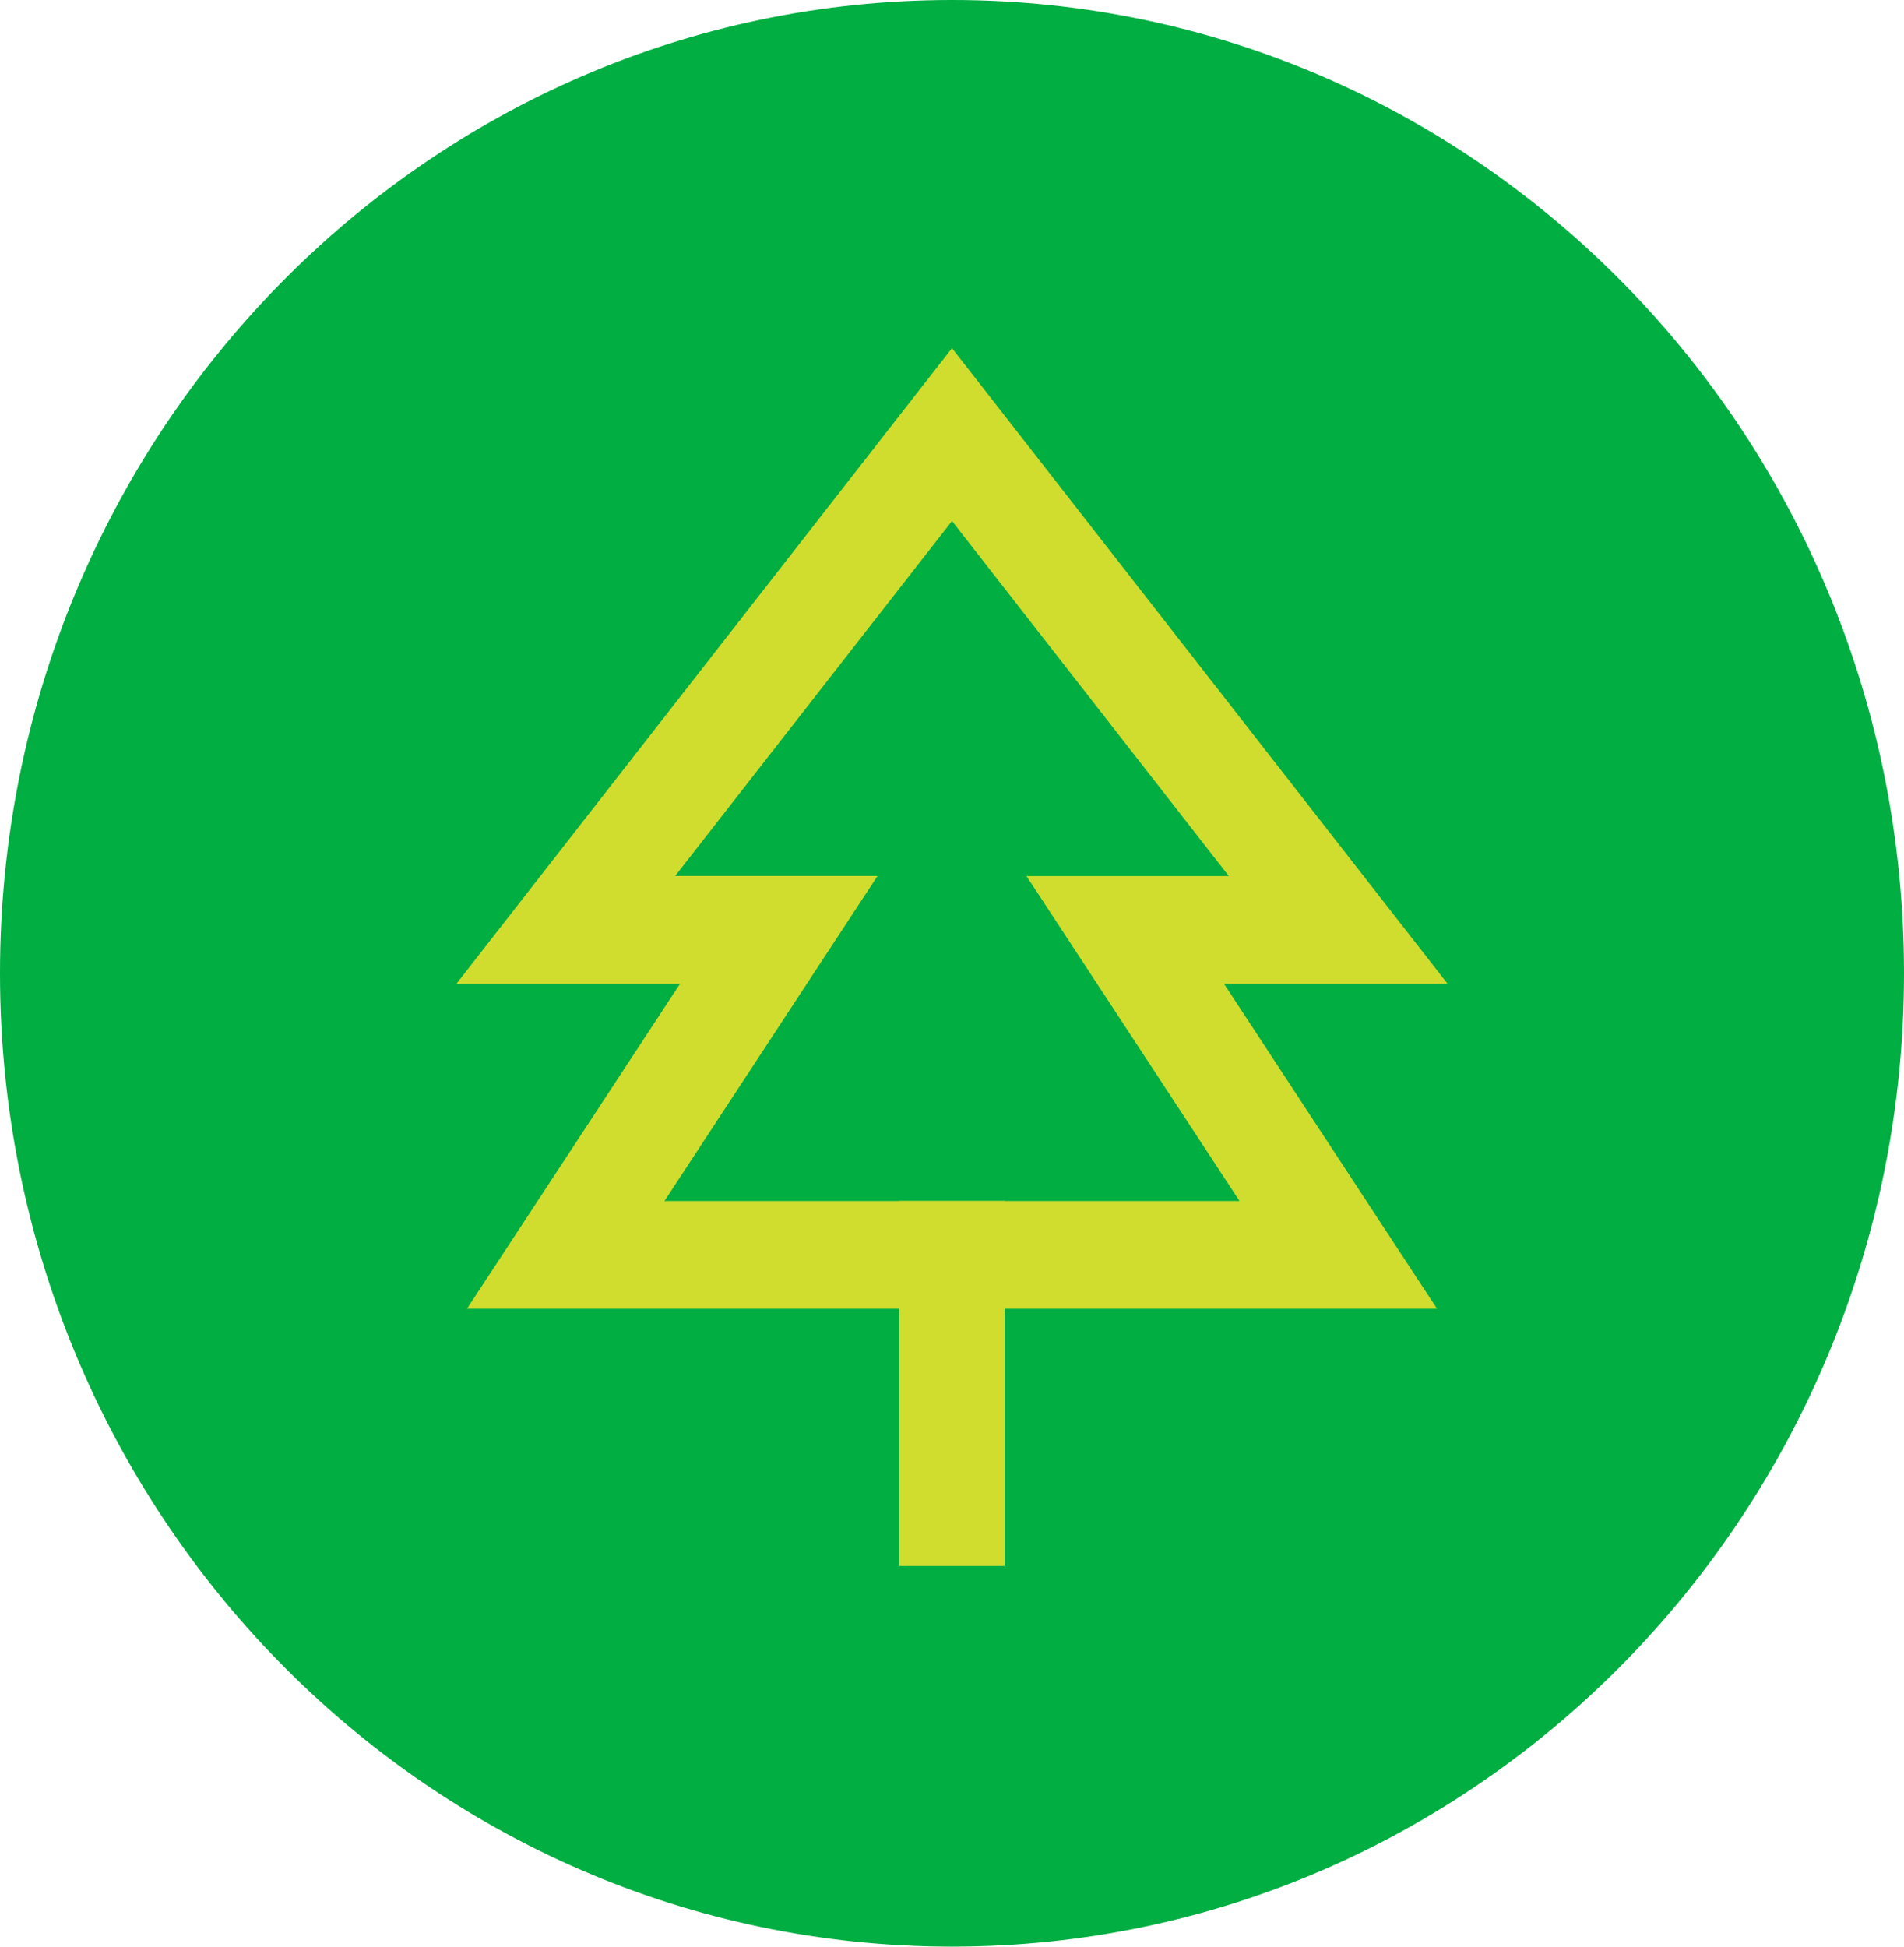 <svg id="Group_4465" data-name="Group 4465" xmlns="http://www.w3.org/2000/svg" xmlns:xlink="http://www.w3.org/1999/xlink" width="71.34" height="72.924" viewBox="0 0 71.34 72.924">
  <defs>
    <clipPath id="clip-path">
      <rect id="Rectangle_10058" data-name="Rectangle 10058" width="71.34" height="72.924" fill="none"/>
    </clipPath>
  </defs>
  <g id="Group_4464" data-name="Group 4464" clip-path="url(#clip-path)">
    <path id="Path_15315" data-name="Path 15315" d="M0,36.462C0,16.325,15.97,0,35.67,0S71.34,16.325,71.34,36.462,55.37,72.924,35.67,72.924,0,56.6,0,36.462" fill="#00ae42"/>
    <path id="Path_15316" data-name="Path 15316" d="M62.724,55.371H26.378l7.98-12.17H25.979L44.551,19.385,63.122,43.2H54.744ZM33.778,51.334H55.323l-7.98-12.17h7.582L44.551,25.86l-10.374,13.3h7.582Z" transform="translate(-8.881 -6.343)" fill="#d0dd2f"/>
    <rect id="Rectangle_10057" data-name="Rectangle 10057" width="3.949" height="13.673" transform="translate(33.695 44.991)" fill="#d0dd2f"/>
  </g>
</svg>
